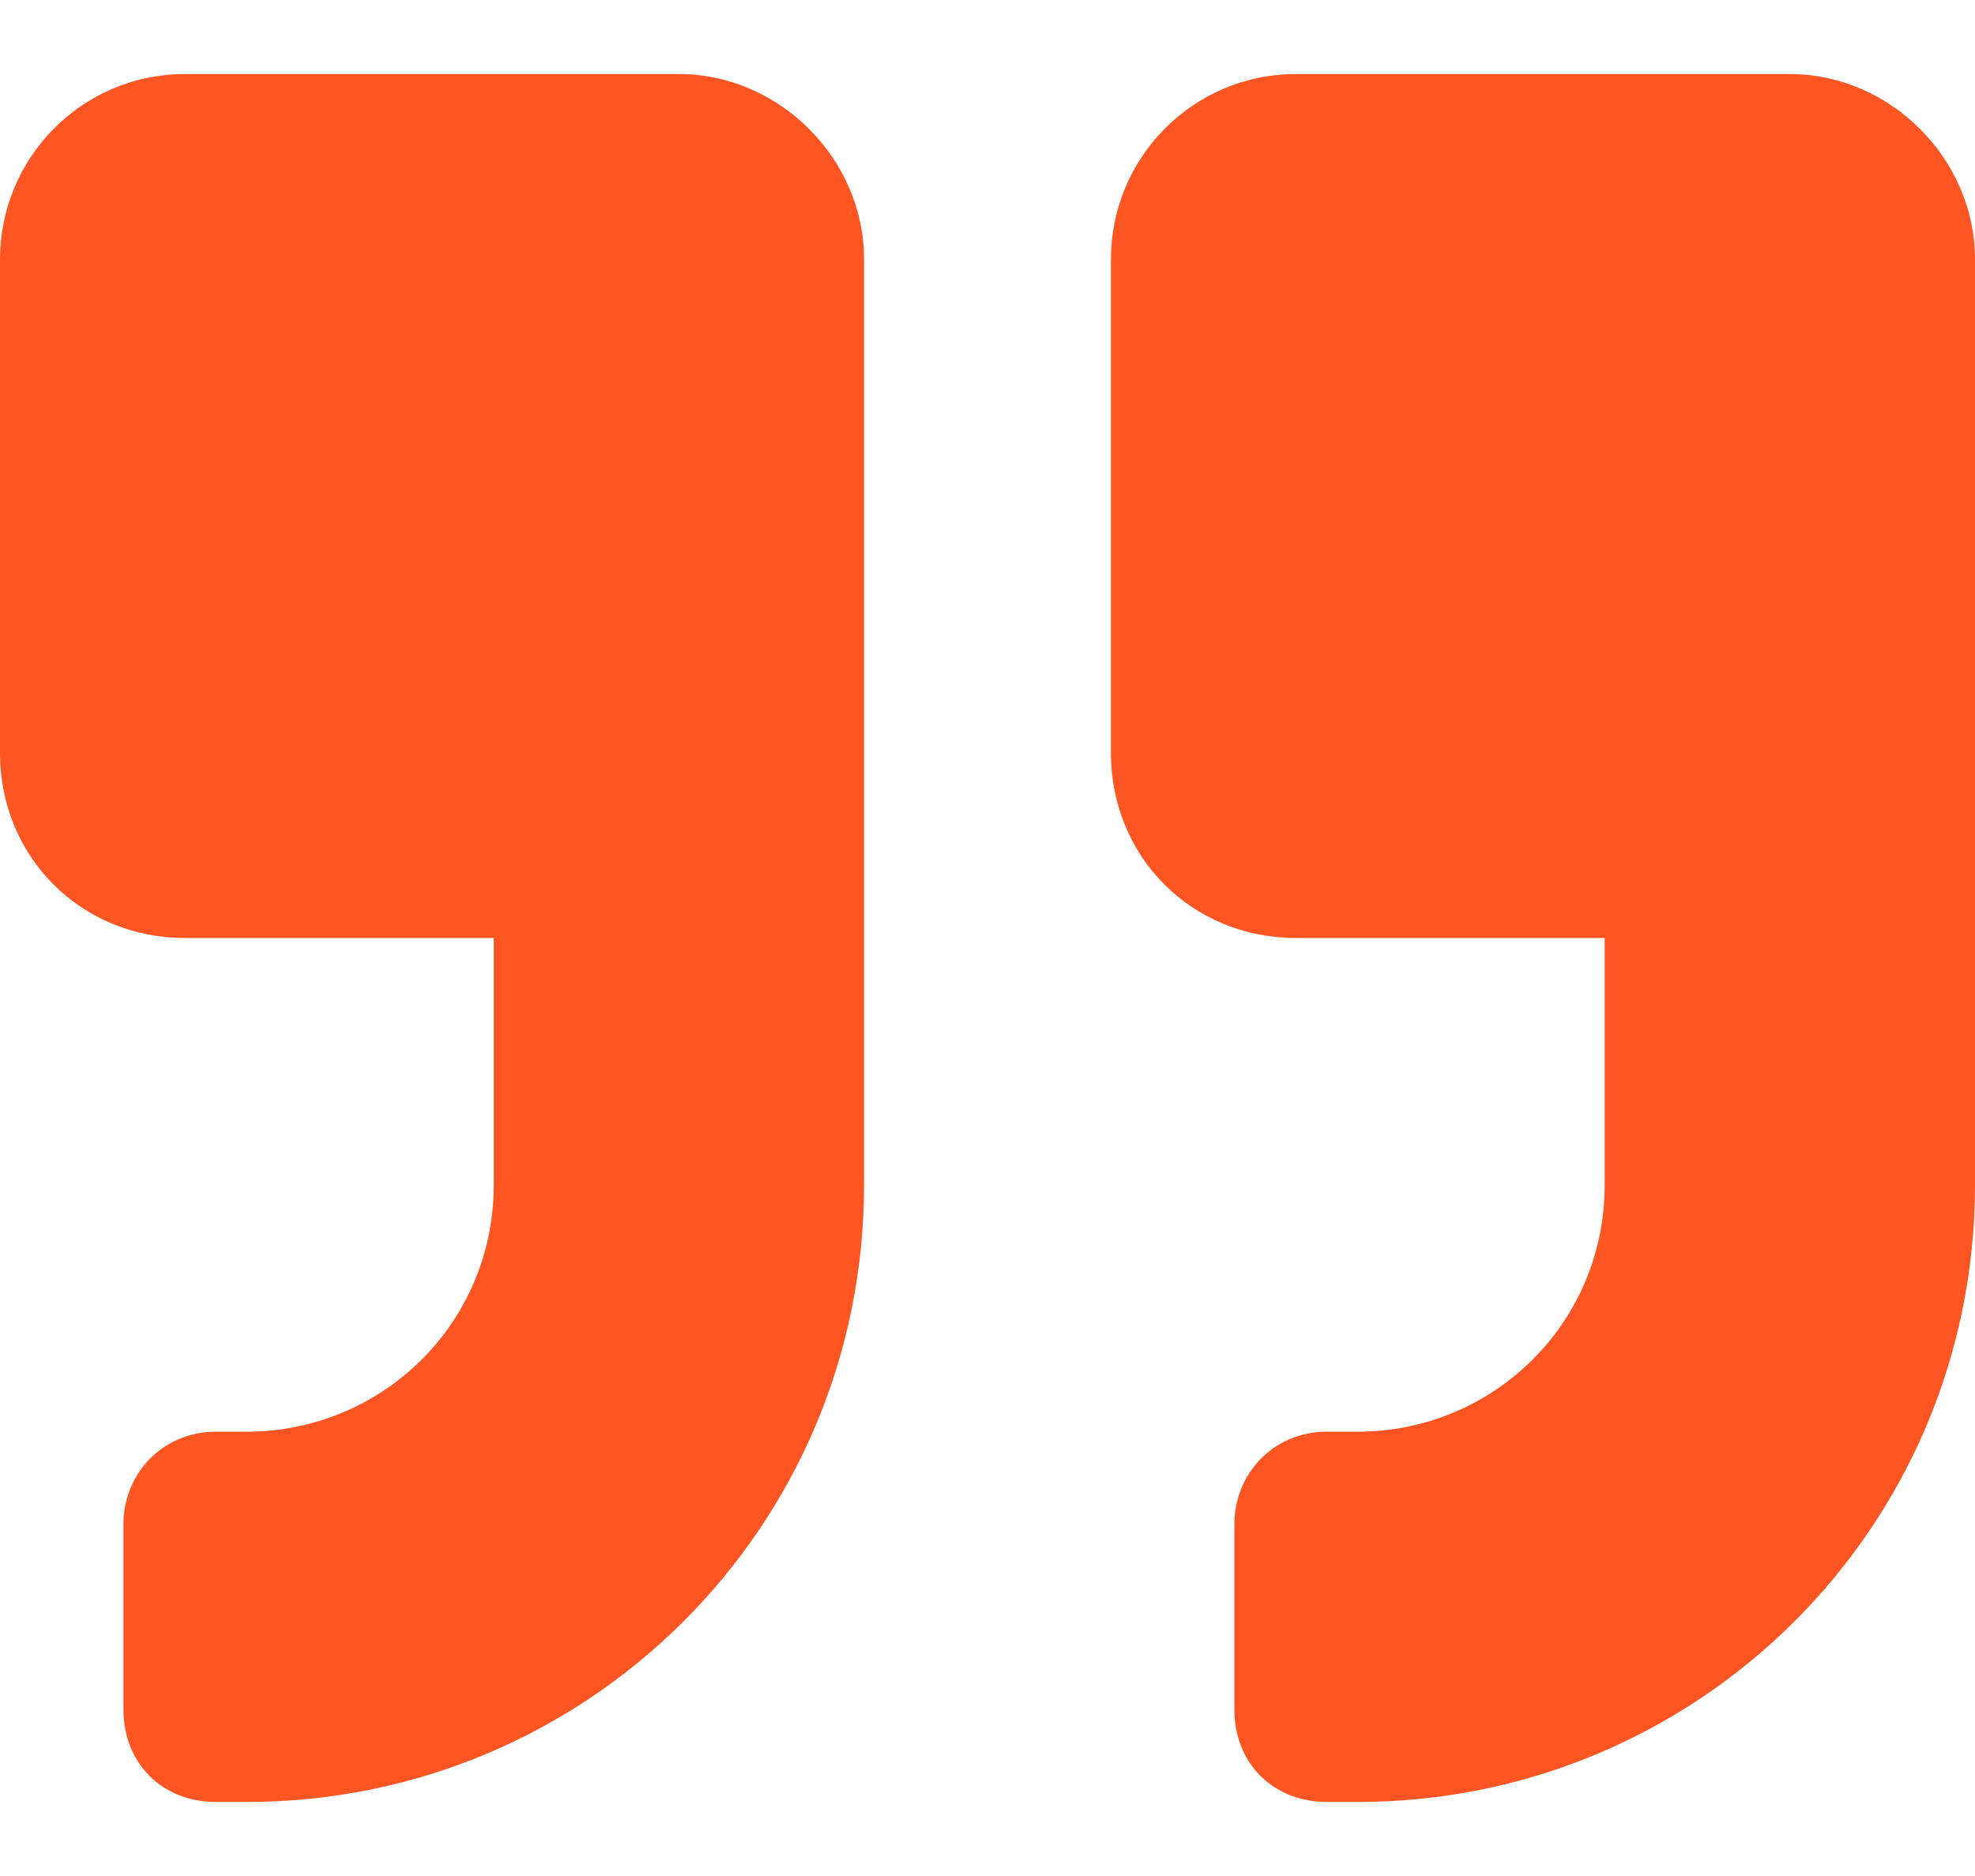 <svg width="20" height="19" viewBox="0 0 20 19" fill="none" xmlns="http://www.w3.org/2000/svg">
<path d="M18.125 0.75C19.141 0.75 20 1.609 20 2.625V12C20 15.477 17.188 18.25 13.75 18.25H13.438C12.891 18.25 12.5 17.859 12.5 17.312V15.438C12.5 14.93 12.891 14.5 13.438 14.5H13.75C15.117 14.5 16.25 13.406 16.25 12V9.5H13.125C12.07 9.5 11.25 8.68 11.25 7.625V2.625C11.25 1.609 12.07 0.75 13.125 0.75H18.125ZM6.875 0.75C7.891 0.75 8.75 1.609 8.75 2.625V12C8.75 15.477 5.938 18.25 2.5 18.25H2.188C1.641 18.25 1.25 17.859 1.25 17.312V15.438C1.25 14.93 1.641 14.5 2.188 14.5H2.5C3.867 14.5 5 13.406 5 12V9.5H1.875C0.82 9.5 0 8.68 0 7.625V2.625C0 1.609 0.82 0.75 1.875 0.75H6.875Z" fill="#FF5522"/>
</svg>
